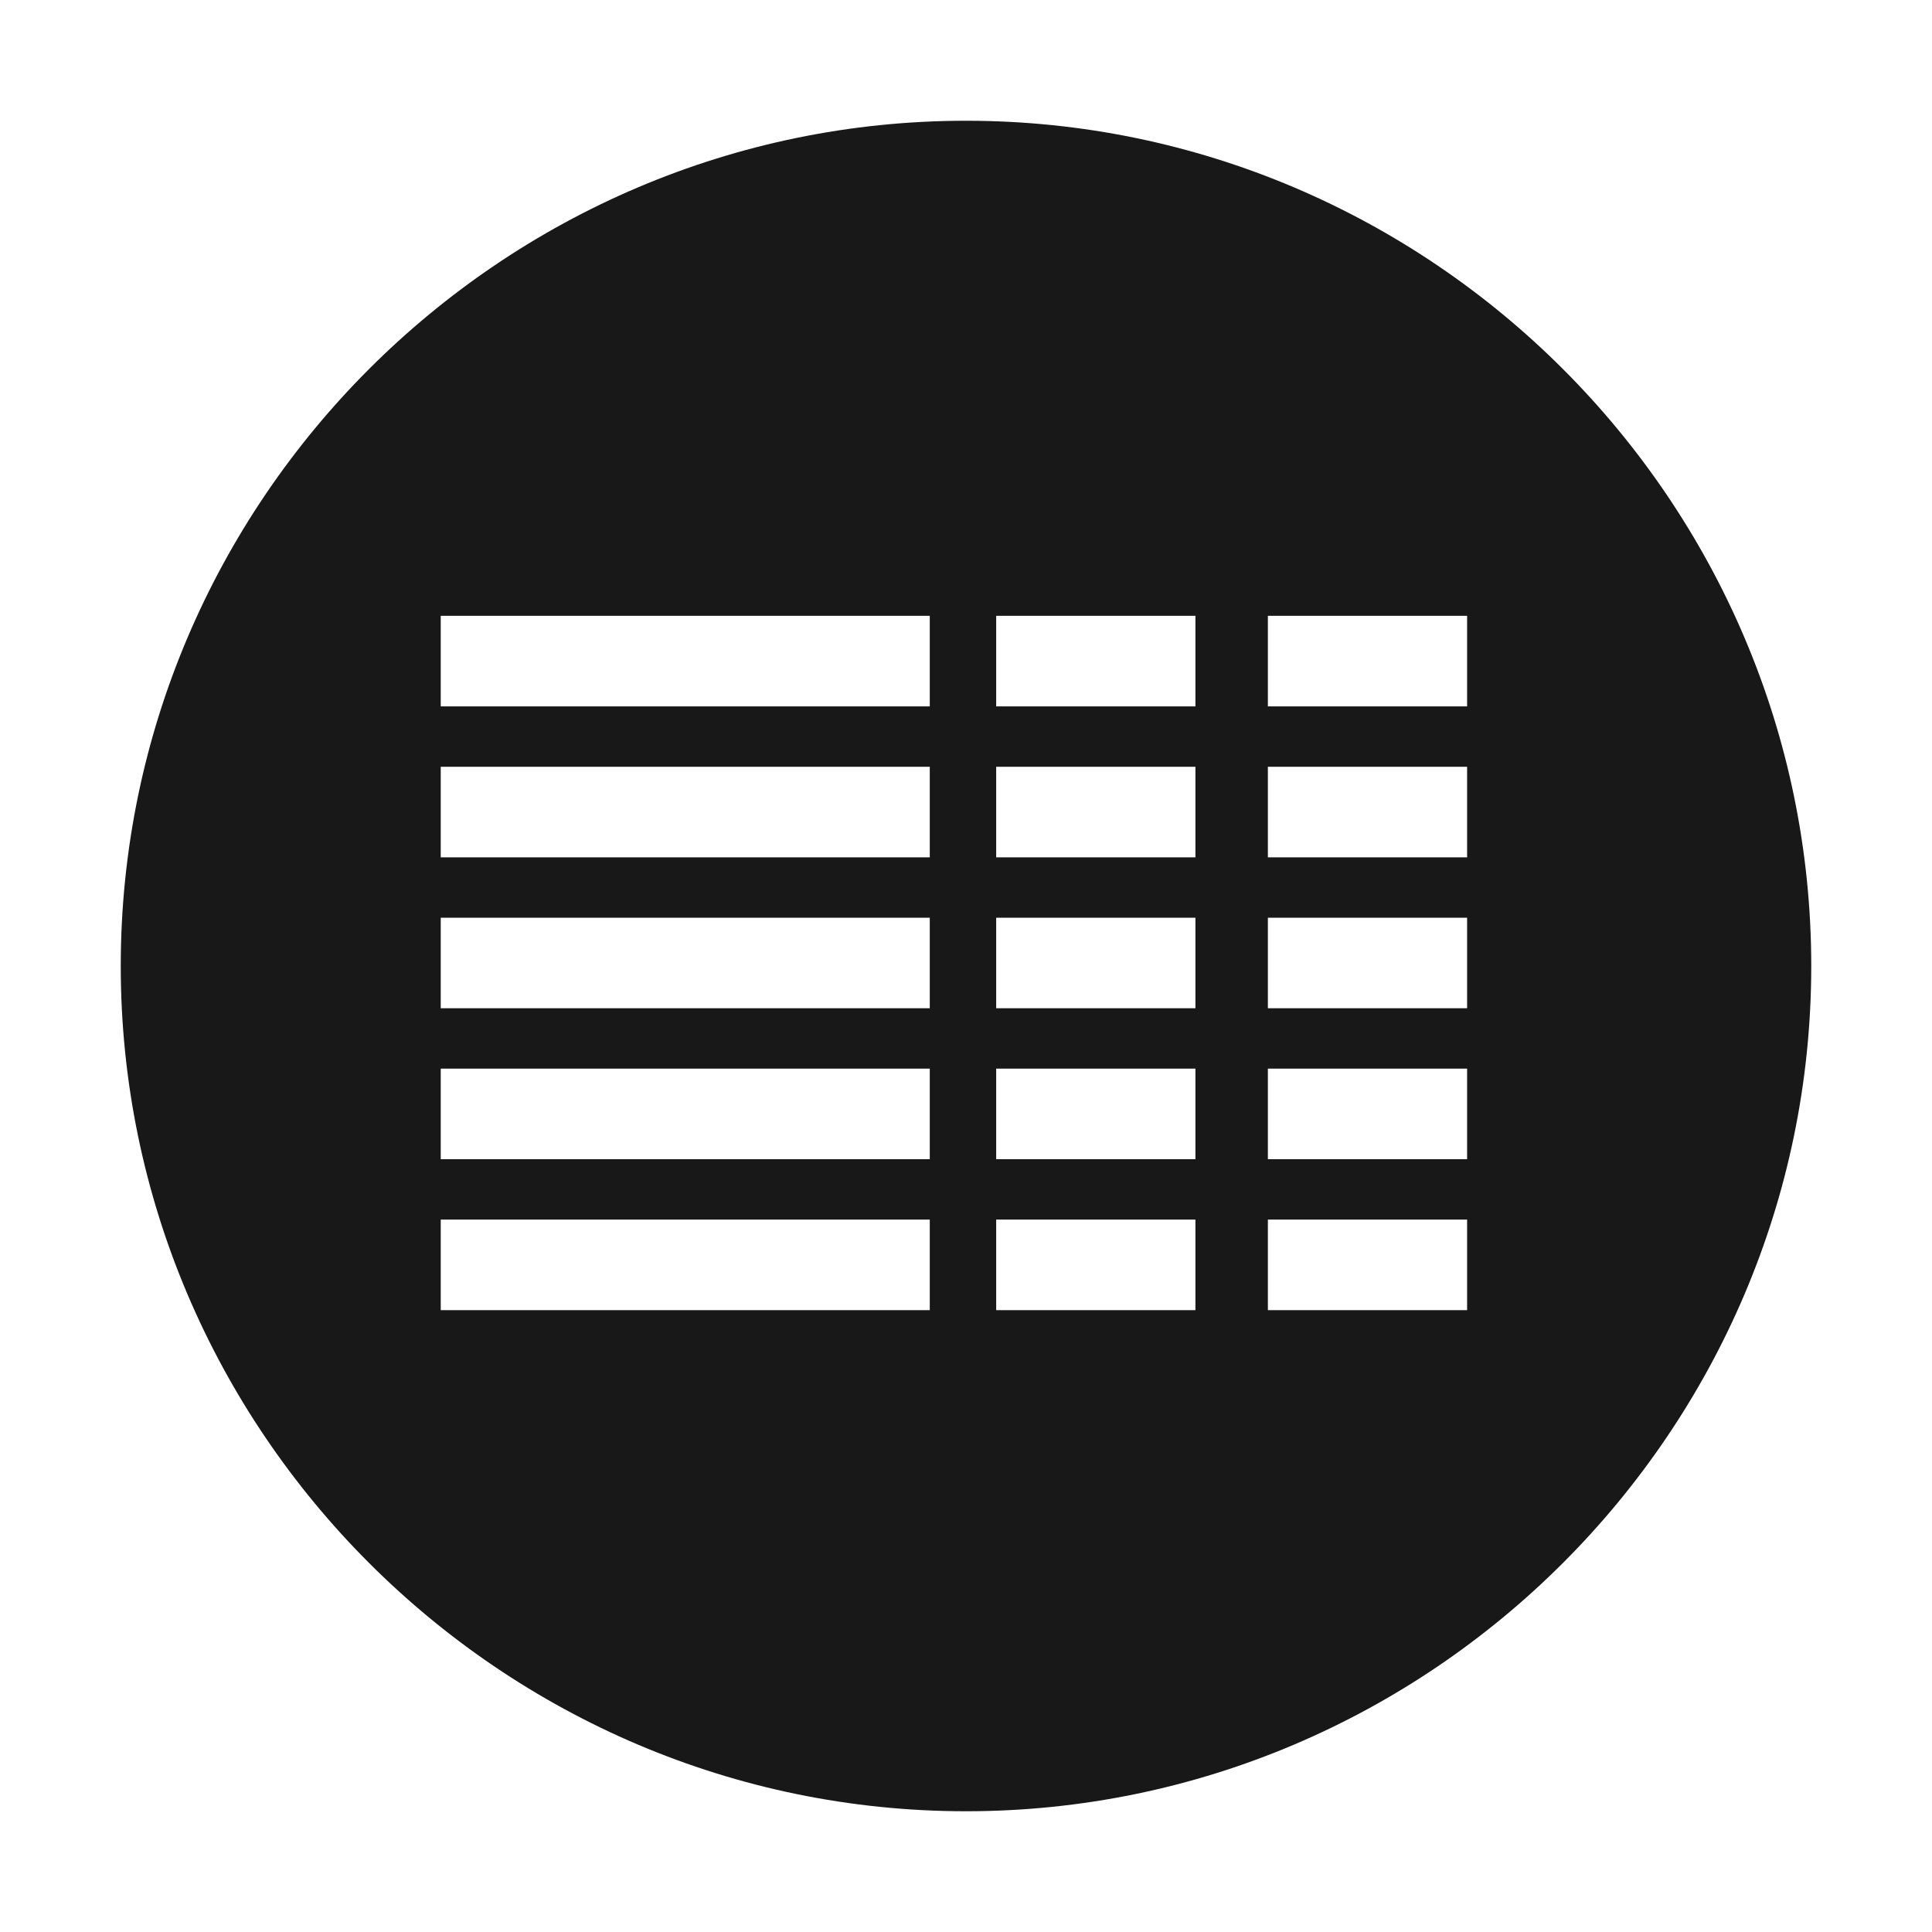 <svg t="1686661880295" class="icon" viewBox="0 0 1024 1024" version="1.1" xmlns="http://www.w3.org/2000/svg" p-id="5238" width="200" height="200"><path d="M512 64C265.6 64 64 265.6 64 512s201.6 448 448 448 448-201.6 448-448S758.4 64 512 64z m-19.2 630.4H233.6v-48h259.2v48z m0-80H233.6v-48h259.2v48z m0-80H233.6v-48h259.2v48z m0-80H233.6v-48h259.2v48z m0-80H233.6v-48h259.2v48z m140.8 320h-105.6v-48h105.6v48z m0-80h-105.6v-48h105.6v48z m0-80h-105.6v-48h105.6v48z m0-80h-105.6v-48h105.6v48z m0-80h-105.6v-48h105.6v48z m144 320H672v-48h105.6v48z m0-80H672v-48h105.6v48z m0-80H672v-48h105.6v48z m0-80H672v-48h105.6v48z m0-80H672v-48h105.6v48z" fill="#181818" p-id="5239"></path></svg>